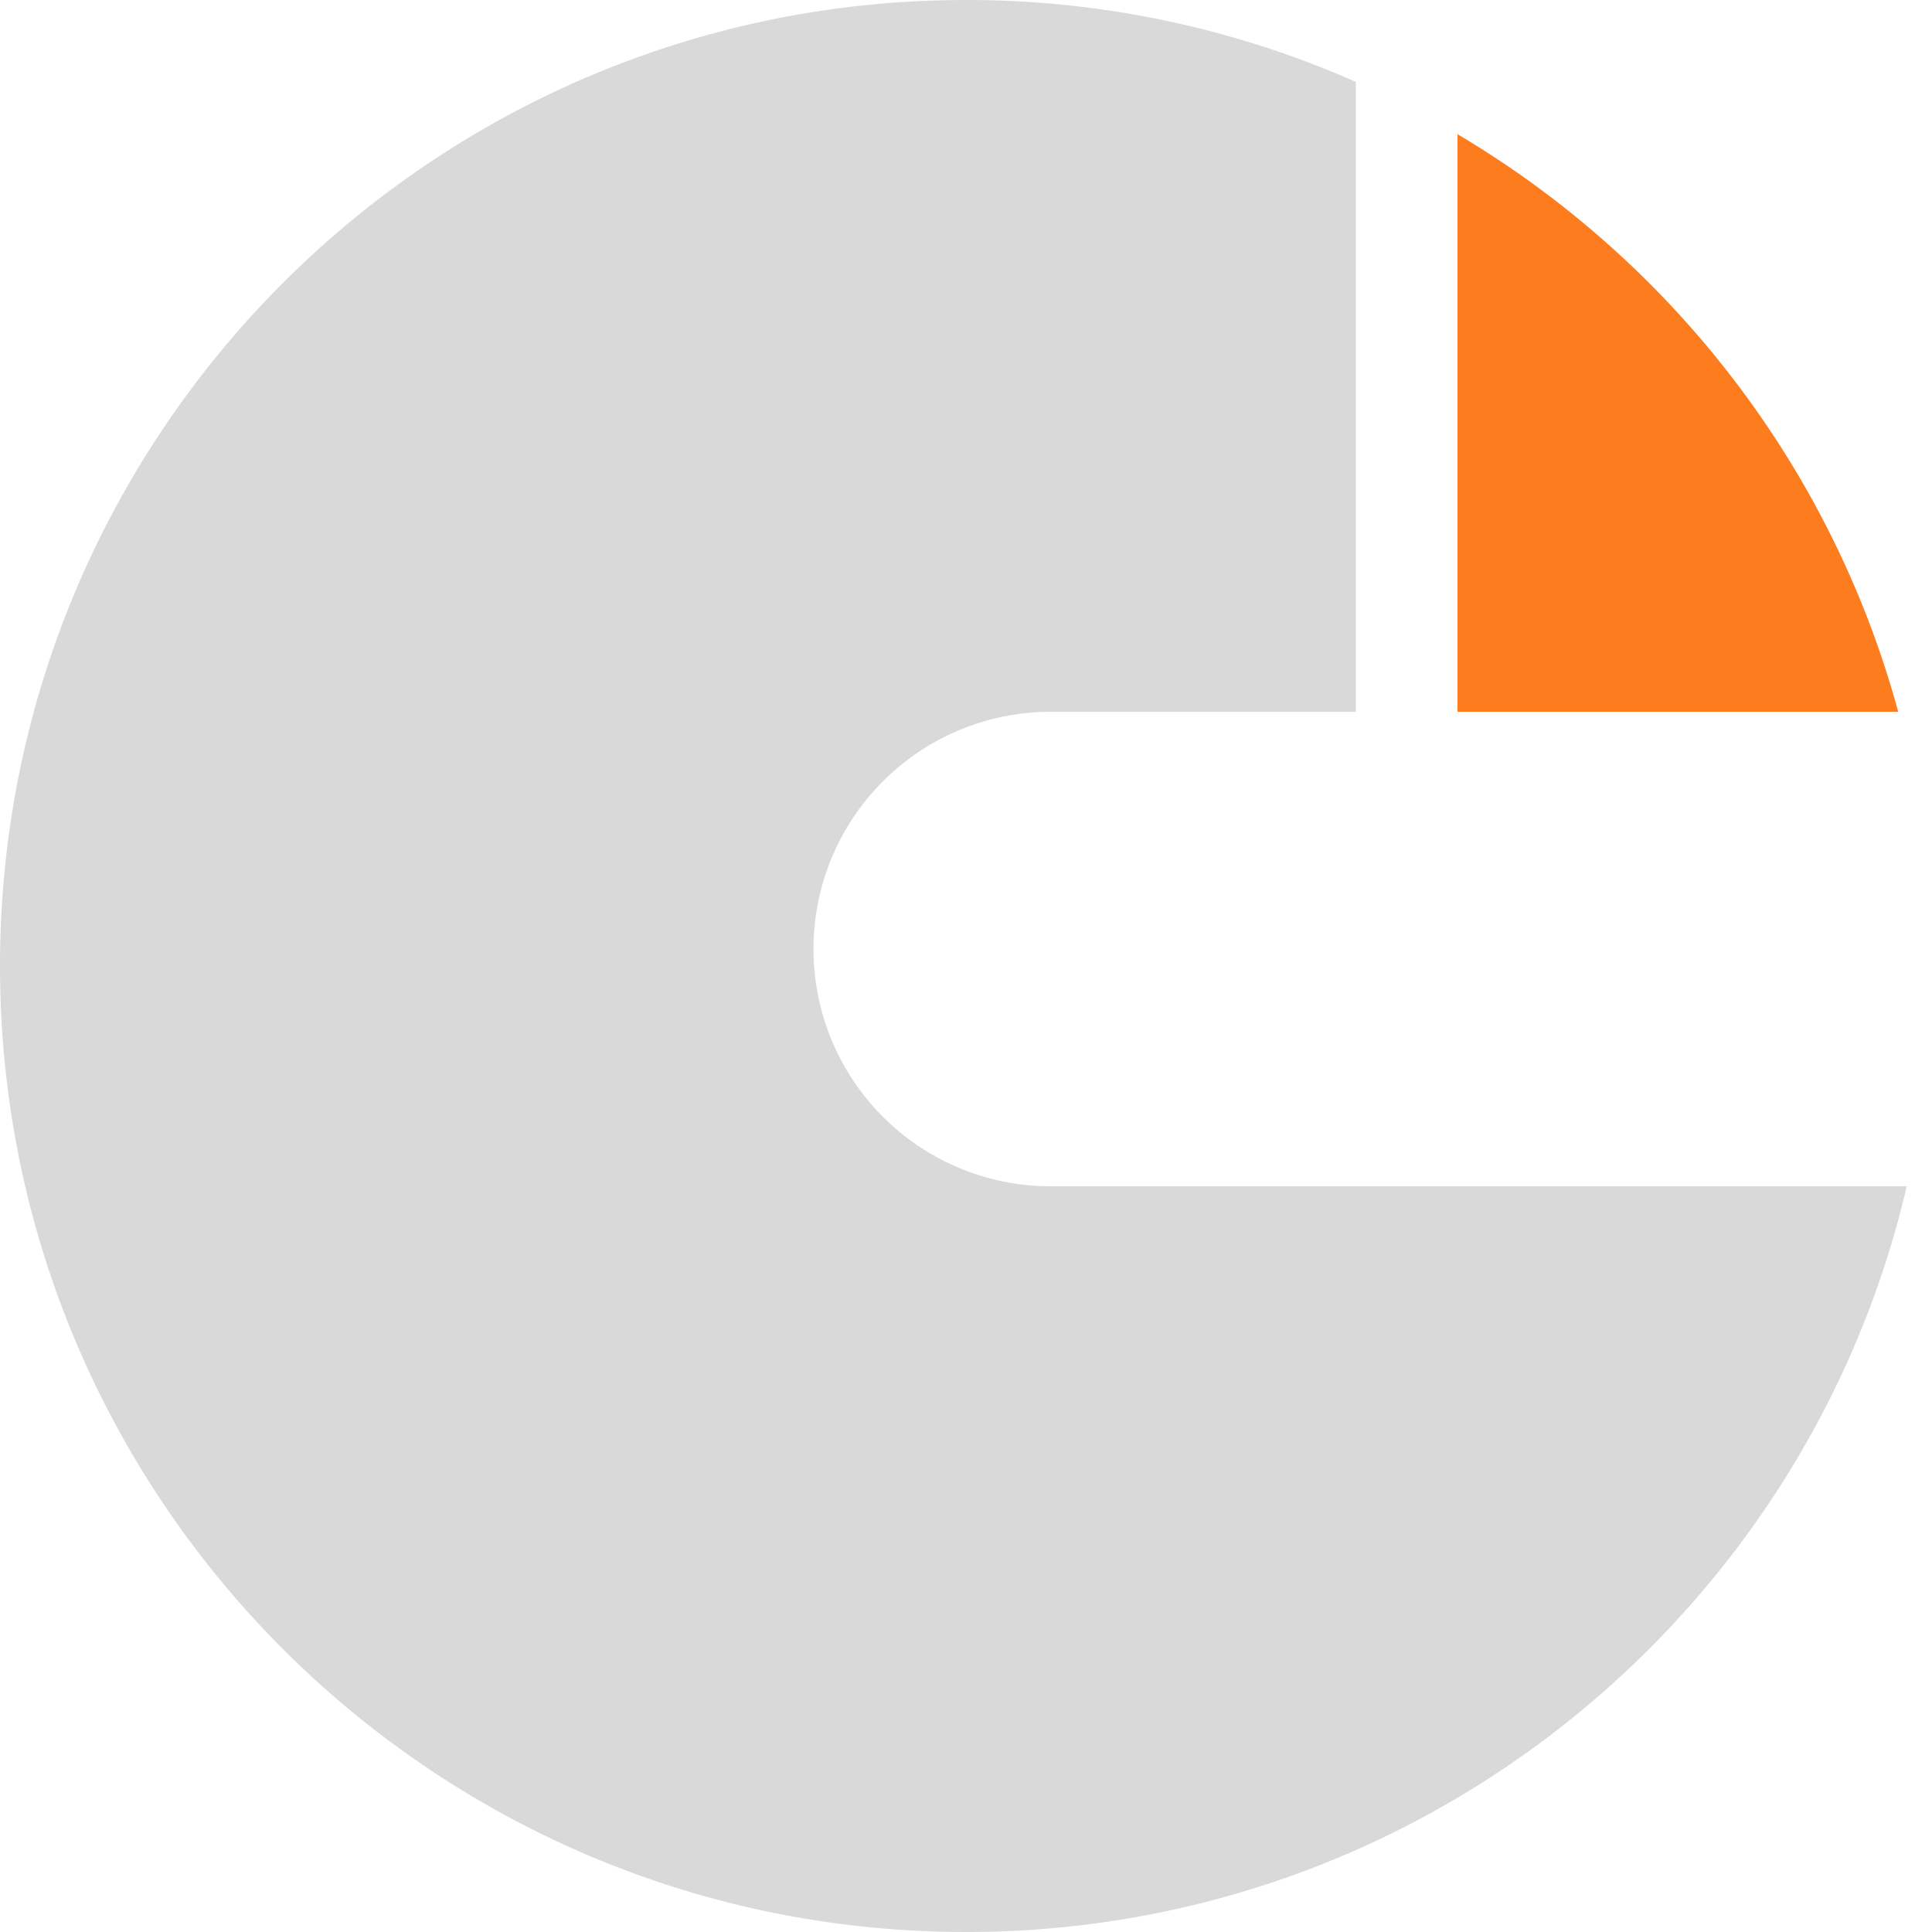 <svg xmlns="http://www.w3.org/2000/svg" width="57" height="57" fill="none">
    <path fill="#D9D9D9"
        d="M40 2.415A28.402 28.402 0 0 0 28.5 0C12.76 0 0 12.76 0 28.5S12.76 57 28.5 57c13.504 0 24.814-9.392 27.755-22H31a7 7 0 1 1 0-14h9V2.415Z" />
    <path fill="#FC7C1E" d="M43 3.959c6.298 3.73 11.037 9.814 13.003 17.04H43V3.96Z" />
</svg>